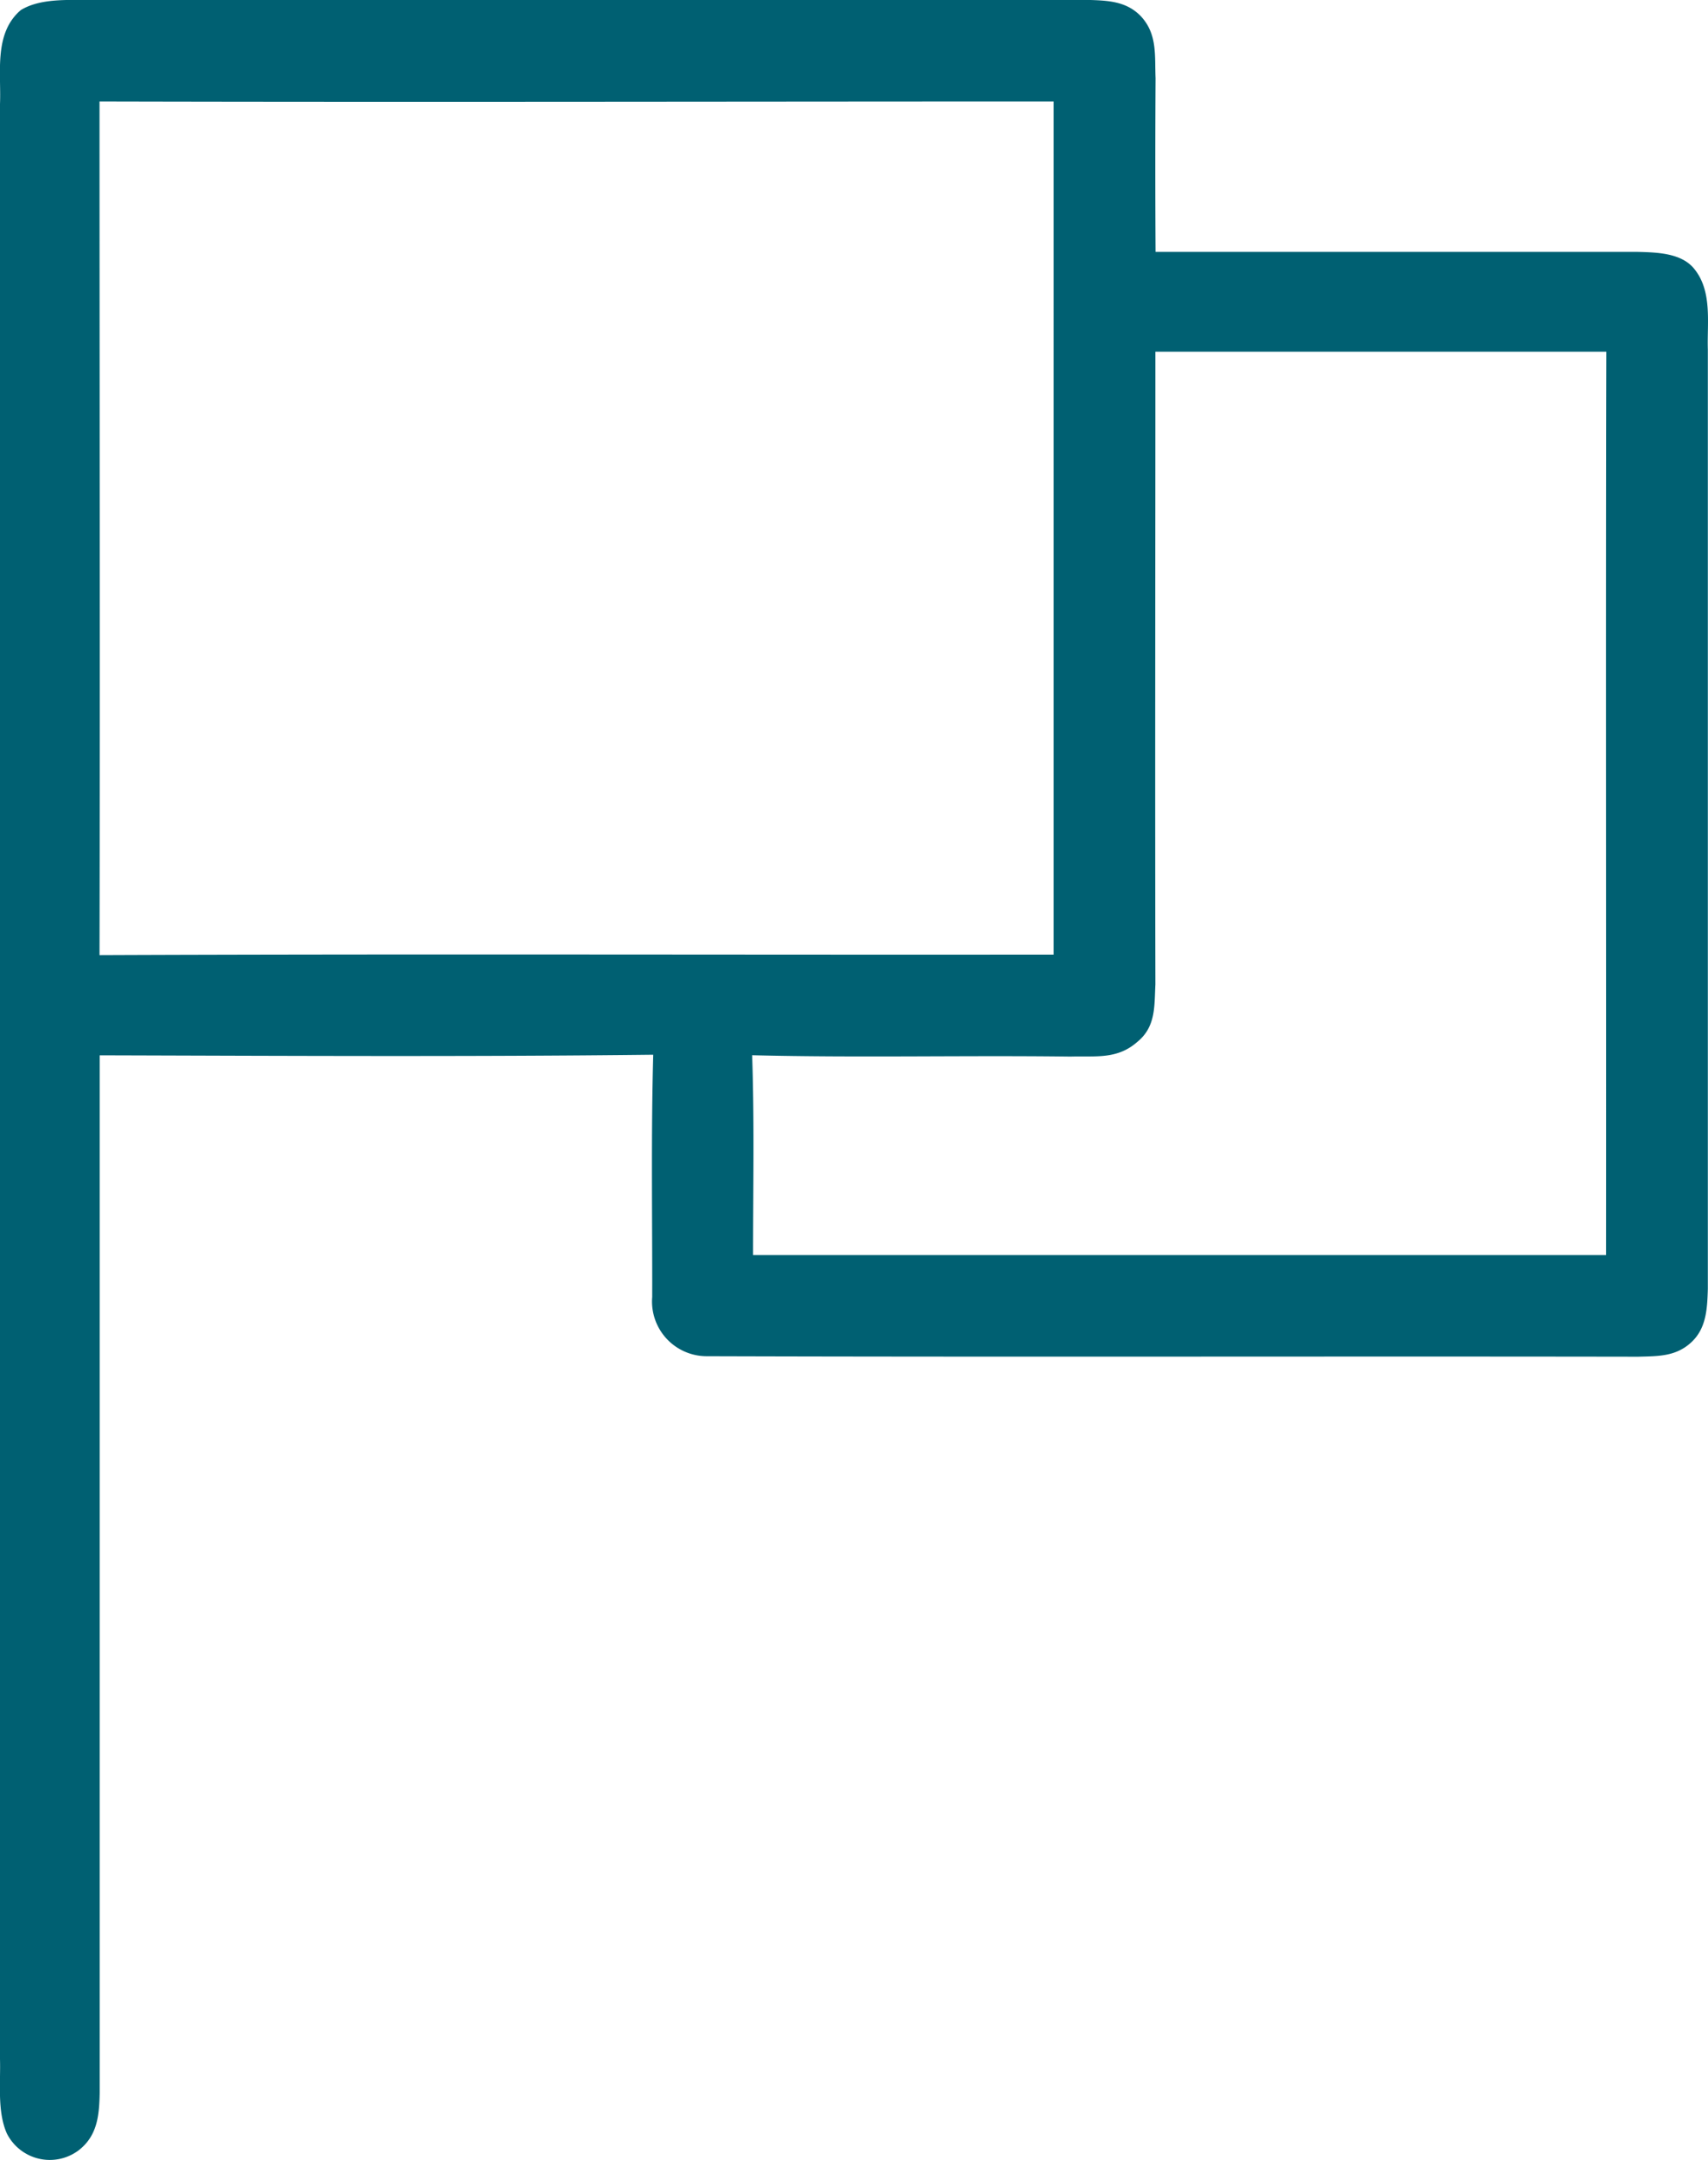 <svg xmlns="http://www.w3.org/2000/svg" viewBox="0 0 201.83 255.23"><defs><style>.cls-1{fill:#006072;}</style></defs><g id="Livello_2" data-name="Livello 2"><g id="Livello_1-2" data-name="Livello 1"><path class="cls-1" d="M200.11,31.65c-1.55-1.78-4.39-1.83-6.56-1.89-19,0-38,0-57,0q-.06-10.26,0-20.51c-.11-2.65.23-5.15-1.67-7.26-1.73-1.87-4-1.93-6.34-2q-58.49,0-117,0C8.71.07,5-.36,2.46,1.19-.75,3.93.15,8.54,0,12.28q0,115.5,0,231c.08,2.8-.34,6.19.81,8.78a5.68,5.68,0,0,0,8.47,2c2.24-1.72,2.45-4.17,2.5-6.8,0-40.86,0-81.73,0-122.58,21.8.06,43.61.18,65.41-.07-.26,9.53-.1,19.09-.12,28.62a6.46,6.46,0,0,0,6.4,7c36.57.11,73.49,0,110.1.06,2.33-.07,4.41,0,6.24-1.66s1.93-4,2-6.34q0-55.49,0-111C201.71,38.05,202.38,34.32,200.11,31.65ZM11.76,112.84c.07-33.61,0-67.23,0-100.85,37.58.09,75.16,0,112.75,0V112.78C87,112.82,49.35,112.69,11.76,112.84Zm178,35.44q-50.39,0-100.77,0c0-7.87.16-15.75-.11-23.61,12.54.31,25.09,0,37.63.16,2.94-.09,5.5.37,7.89-1.74,2.19-1.79,2-4.2,2.13-6.78-.05-24.92,0-49.84,0-74.76h53.29C189.74,77.11,189.82,112.69,189.79,148.28Z"/></g></g></svg>